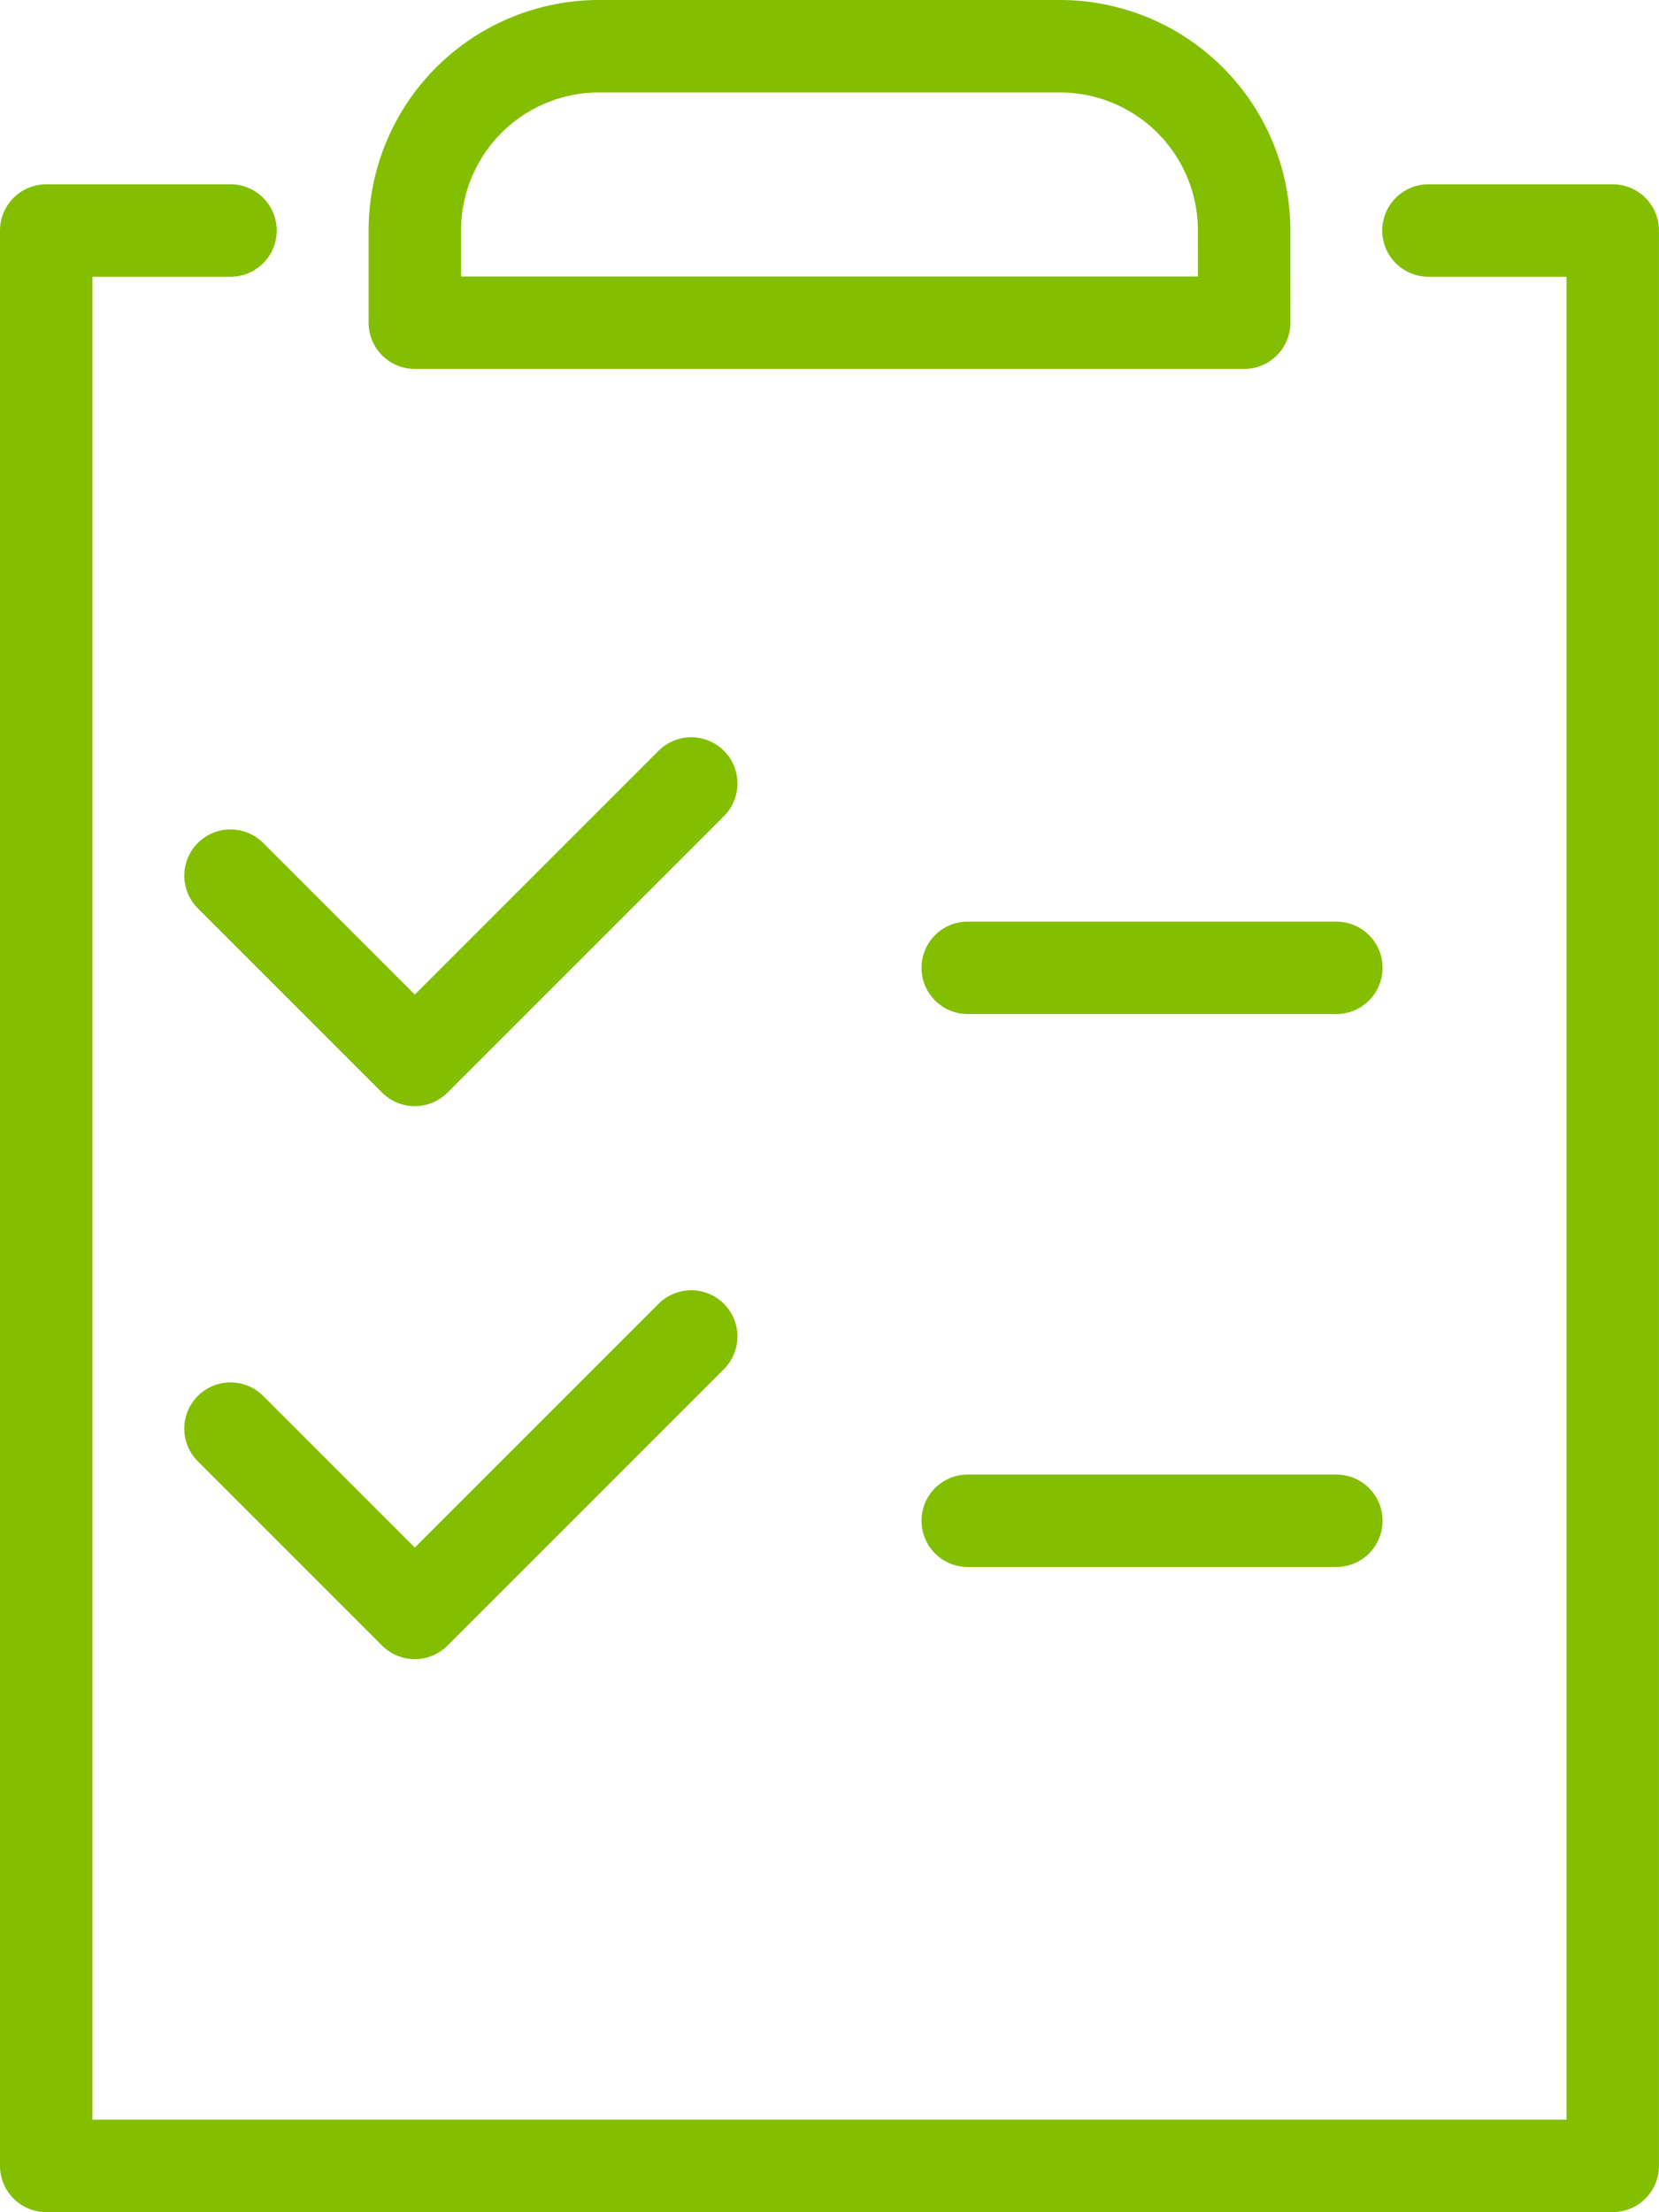 <svg xmlns="http://www.w3.org/2000/svg" width="35.893" height="47.855" viewBox="0 0 35.893 47.855">
    <g data-name="Groupe 1664">
        <g data-name="Groupe 1665">
            <path data-name="Tracé 1081" d="M22.443 6.481H4.5V4.487A3.986 3.986 0 0 1 8.487.5h9.968a3.986 3.986 0 0 1 3.987 3.987z" transform="translate(4.475 .5)" style="fill:none;stroke:#83be00;stroke-linecap:round;stroke-linejoin:round;stroke-width:2px"/>
            <path data-name="Tracé 1082" d="M30.405 2.5h3.987v41.868H.5V2.5h3.987" transform="translate(.5 2.487)" style="fill:none;stroke:#83be00;stroke-linecap:round;stroke-linejoin:round;stroke-width:2px"/>
            <path data-name="Tracé 1083" d="m2.5 10.494 3.987 3.987L12.468 8.5" transform="translate(2.487 8.449)" style="fill:none;stroke:#83be00;stroke-linecap:round;stroke-linejoin:round;stroke-width:2px"/>
            <path data-name="Ligne 27" transform="translate(20.937 20.937)" style="fill:none;stroke:#83be00;stroke-linecap:round;stroke-linejoin:round;stroke-width:2px" d="M0 0h7.975"/>
            <path data-name="Tracé 1084" d="m2.5 16.494 3.987 3.987 5.981-5.981" transform="translate(2.487 14.412)" style="fill:none;stroke:#83be00;stroke-linecap:round;stroke-linejoin:round;stroke-width:2px"/>
            <path data-name="Ligne 28" transform="translate(20.937 32.899)" style="fill:none;stroke:#83be00;stroke-linecap:round;stroke-linejoin:round;stroke-width:2px" d="M0 0h7.975"/>
        </g>
    </g>
</svg>

